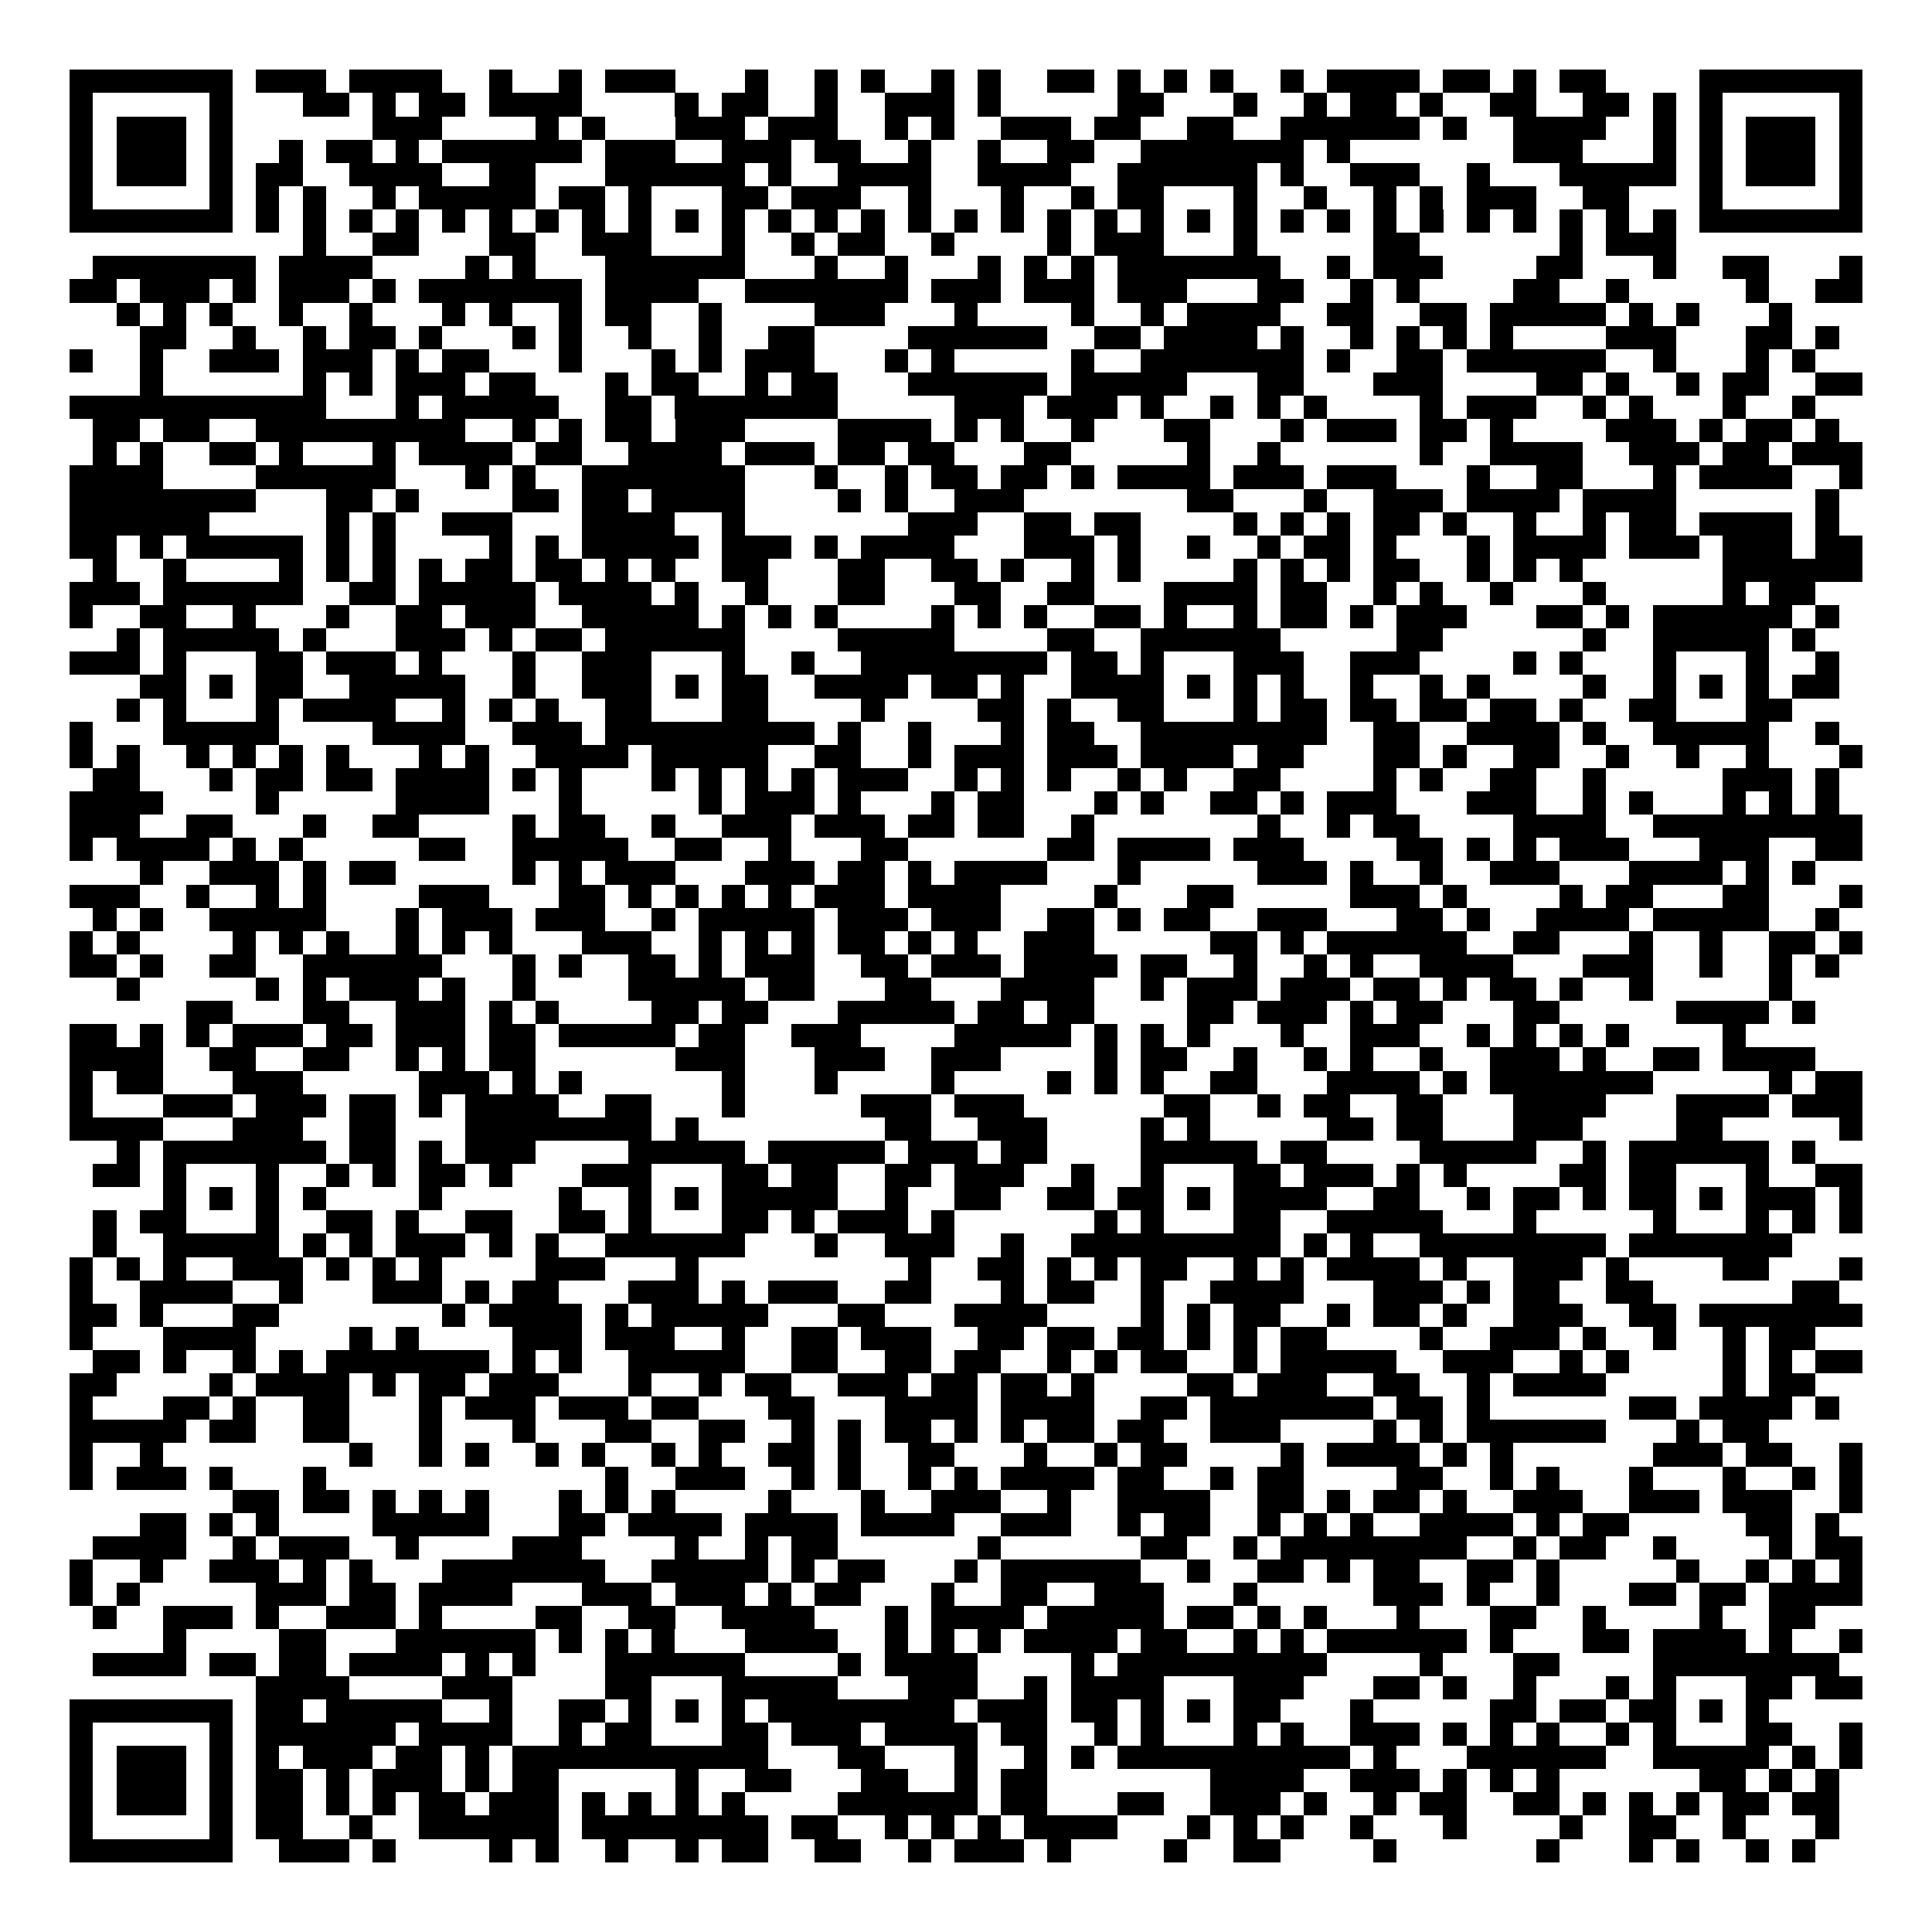 <svg xmlns="http://www.w3.org/2000/svg" width="176" height="176" viewBox="0 0 83 83" shape-rendering="crispEdges"><path fill="#ffffff" d="M0 0h83v83H0z"/><path stroke="#000000" d="M3 3.5h7m1 0h3m1 0h4m2 0h1m2 0h1m1 0h3m3 0h1m2 0h1m1 0h1m2 0h1m1 0h1m2 0h2m1 0h1m1 0h1m1 0h1m2 0h1m1 0h4m1 0h2m1 0h1m1 0h2m4 0h7M3 4.5h1m5 0h1m3 0h2m1 0h1m1 0h2m1 0h4m4 0h1m1 0h2m2 0h1m2 0h3m1 0h1m5 0h2m3 0h1m2 0h1m1 0h2m1 0h1m2 0h2m2 0h2m1 0h1m1 0h1m5 0h1M3 5.5h1m1 0h3m1 0h1m6 0h3m4 0h1m1 0h1m3 0h3m1 0h3m2 0h1m1 0h1m2 0h3m1 0h2m2 0h2m2 0h6m1 0h1m2 0h4m2 0h1m1 0h1m1 0h3m1 0h1M3 6.5h1m1 0h3m1 0h1m2 0h1m1 0h2m1 0h1m1 0h6m1 0h3m2 0h3m1 0h2m2 0h1m2 0h1m2 0h2m2 0h7m1 0h1m7 0h3m3 0h1m1 0h1m1 0h3m1 0h1M3 7.5h1m1 0h3m1 0h1m1 0h2m2 0h4m2 0h2m3 0h6m1 0h1m2 0h4m2 0h4m2 0h6m1 0h1m2 0h3m2 0h1m3 0h5m1 0h1m1 0h3m1 0h1M3 8.5h1m5 0h1m1 0h1m1 0h1m2 0h1m1 0h5m1 0h2m1 0h1m3 0h2m1 0h3m2 0h1m3 0h1m2 0h1m1 0h2m3 0h1m2 0h1m2 0h1m1 0h1m1 0h3m2 0h2m3 0h1m5 0h1M3 9.5h7m1 0h1m1 0h1m1 0h1m1 0h1m1 0h1m1 0h1m1 0h1m1 0h1m1 0h1m1 0h1m1 0h1m1 0h1m1 0h1m1 0h1m1 0h1m1 0h1m1 0h1m1 0h1m1 0h1m1 0h1m1 0h1m1 0h1m1 0h1m1 0h1m1 0h1m1 0h1m1 0h1m1 0h1m1 0h1m1 0h1m1 0h1m1 0h7M13 10.5h1m2 0h2m3 0h2m2 0h3m3 0h1m2 0h1m1 0h2m2 0h1m4 0h1m1 0h3m3 0h1m5 0h2m6 0h1m1 0h3M4 11.5h7m1 0h4m4 0h1m1 0h1m3 0h6m3 0h1m2 0h1m3 0h1m1 0h1m1 0h1m1 0h7m2 0h1m1 0h3m4 0h2m3 0h1m2 0h2m3 0h1M3 12.5h2m1 0h3m1 0h1m1 0h3m1 0h1m1 0h7m1 0h4m2 0h7m1 0h3m1 0h3m1 0h3m3 0h2m2 0h1m1 0h1m4 0h2m2 0h1m5 0h1m2 0h2M5 13.5h1m1 0h1m1 0h1m2 0h1m2 0h1m3 0h1m1 0h1m2 0h1m1 0h2m2 0h1m4 0h3m3 0h1m4 0h1m2 0h1m1 0h4m2 0h2m2 0h2m1 0h5m1 0h1m1 0h1m3 0h1M6 14.5h2m2 0h1m2 0h1m1 0h2m1 0h1m3 0h1m1 0h1m2 0h1m2 0h1m2 0h2m4 0h6m2 0h2m1 0h4m1 0h1m2 0h1m1 0h1m1 0h1m1 0h1m4 0h3m3 0h2m1 0h1M3 15.5h1m2 0h1m2 0h3m1 0h3m1 0h1m1 0h2m3 0h1m3 0h1m1 0h1m1 0h3m3 0h1m1 0h1m5 0h1m2 0h7m1 0h1m2 0h2m1 0h6m2 0h1m3 0h1m1 0h1M6 16.5h1m6 0h1m1 0h1m1 0h3m1 0h2m3 0h1m1 0h2m2 0h1m1 0h2m3 0h6m1 0h5m3 0h2m3 0h3m4 0h2m1 0h1m2 0h1m1 0h2m2 0h2M3 17.5h11m3 0h1m1 0h5m2 0h2m1 0h7m5 0h3m1 0h3m1 0h1m2 0h1m1 0h1m1 0h1m4 0h1m1 0h3m2 0h1m1 0h1m3 0h1m2 0h1M4 18.5h2m1 0h2m2 0h9m2 0h1m1 0h1m1 0h2m1 0h3m4 0h4m1 0h1m1 0h1m2 0h1m3 0h2m3 0h1m1 0h3m1 0h2m1 0h1m4 0h3m1 0h1m1 0h2m1 0h1M4 19.5h1m1 0h1m2 0h2m1 0h1m3 0h1m1 0h4m1 0h2m2 0h4m1 0h3m1 0h2m1 0h2m3 0h2m5 0h1m2 0h1m6 0h1m2 0h4m2 0h3m1 0h2m1 0h3M3 20.5h4m4 0h6m3 0h1m1 0h1m2 0h7m3 0h1m2 0h1m1 0h2m1 0h2m1 0h1m1 0h4m1 0h3m1 0h3m3 0h1m2 0h2m3 0h1m1 0h4m2 0h1M3 21.5h8m3 0h2m1 0h1m4 0h2m1 0h2m1 0h4m4 0h1m1 0h1m2 0h3m7 0h2m3 0h1m2 0h3m1 0h4m1 0h4m6 0h1M3 22.5h6m5 0h1m1 0h1m2 0h3m3 0h4m2 0h1m7 0h3m2 0h2m1 0h2m4 0h1m1 0h1m1 0h1m1 0h2m1 0h1m2 0h1m2 0h1m1 0h2m1 0h4m1 0h1M3 23.5h2m1 0h1m1 0h5m1 0h1m1 0h1m4 0h1m1 0h1m1 0h5m1 0h3m1 0h1m1 0h4m3 0h3m1 0h1m2 0h1m2 0h1m1 0h2m1 0h1m3 0h1m1 0h4m1 0h3m1 0h3m1 0h2M4 24.5h1m2 0h1m4 0h1m1 0h1m1 0h1m1 0h1m1 0h2m1 0h2m1 0h1m1 0h1m2 0h2m3 0h2m2 0h2m1 0h1m2 0h1m1 0h1m4 0h1m1 0h1m1 0h1m1 0h2m2 0h1m1 0h1m1 0h1m6 0h6M3 25.5h3m1 0h6m2 0h2m1 0h5m1 0h4m1 0h1m2 0h1m3 0h2m3 0h2m2 0h2m3 0h4m1 0h2m2 0h1m1 0h1m2 0h1m3 0h1m5 0h1m1 0h2M3 26.5h1m2 0h2m2 0h1m3 0h1m2 0h2m1 0h3m2 0h5m1 0h1m1 0h1m1 0h1m4 0h1m1 0h1m1 0h1m2 0h2m1 0h1m2 0h1m1 0h2m1 0h1m1 0h3m3 0h2m1 0h1m1 0h6m1 0h1M5 27.5h1m1 0h5m1 0h1m3 0h3m1 0h1m1 0h2m1 0h6m4 0h5m4 0h2m2 0h6m5 0h2m6 0h1m2 0h5m1 0h1M3 28.5h3m1 0h1m3 0h2m1 0h3m1 0h1m3 0h1m2 0h3m3 0h1m2 0h1m2 0h8m1 0h2m1 0h1m3 0h3m2 0h3m4 0h1m1 0h1m3 0h1m3 0h1m2 0h1M6 29.5h2m1 0h1m1 0h2m2 0h5m2 0h1m2 0h3m1 0h1m1 0h2m2 0h4m1 0h2m1 0h1m2 0h4m1 0h1m1 0h1m1 0h1m2 0h1m2 0h1m1 0h1m4 0h1m2 0h1m1 0h1m1 0h1m1 0h2M5 30.5h1m1 0h1m3 0h1m1 0h4m2 0h1m1 0h1m1 0h1m2 0h2m3 0h2m4 0h1m4 0h2m1 0h1m2 0h2m3 0h1m1 0h2m1 0h2m1 0h2m1 0h2m1 0h1m2 0h2m3 0h2M3 31.5h1m3 0h5m4 0h4m2 0h3m1 0h9m1 0h1m2 0h1m3 0h1m1 0h2m2 0h8m2 0h2m2 0h4m1 0h1m2 0h5m2 0h1M3 32.5h1m1 0h1m2 0h1m1 0h1m1 0h1m1 0h1m3 0h1m1 0h1m2 0h4m1 0h5m2 0h2m2 0h1m1 0h3m1 0h3m1 0h4m1 0h2m3 0h2m1 0h1m2 0h2m2 0h1m2 0h1m2 0h1m3 0h1M4 33.5h2m3 0h1m1 0h2m1 0h2m1 0h4m1 0h1m1 0h1m3 0h1m1 0h1m1 0h1m1 0h1m1 0h3m2 0h1m1 0h1m1 0h1m2 0h1m1 0h1m2 0h2m4 0h1m1 0h1m2 0h2m2 0h1m5 0h3m1 0h1M3 34.5h4m4 0h1m5 0h4m3 0h1m5 0h1m1 0h3m1 0h1m3 0h1m1 0h2m3 0h1m1 0h1m2 0h2m1 0h1m1 0h3m3 0h3m2 0h1m1 0h1m3 0h1m1 0h1m1 0h1M3 35.5h3m2 0h2m3 0h1m2 0h2m4 0h1m1 0h2m2 0h1m2 0h3m1 0h3m1 0h2m1 0h2m2 0h1m7 0h1m2 0h1m1 0h2m4 0h4m2 0h9M3 36.5h1m1 0h4m1 0h1m1 0h1m5 0h2m2 0h5m2 0h2m2 0h1m3 0h2m6 0h2m1 0h4m1 0h3m4 0h2m1 0h1m1 0h1m1 0h3m3 0h3m2 0h2M6 37.5h1m2 0h3m1 0h1m1 0h2m5 0h1m1 0h1m1 0h3m3 0h3m1 0h2m1 0h1m1 0h4m3 0h1m5 0h3m1 0h1m2 0h1m2 0h3m3 0h4m1 0h1m1 0h1M3 38.5h3m2 0h1m2 0h1m1 0h1m4 0h3m3 0h2m1 0h1m1 0h1m1 0h1m1 0h1m1 0h3m1 0h4m4 0h1m3 0h2m5 0h3m1 0h1m4 0h1m1 0h2m3 0h2m3 0h1M4 39.5h1m1 0h1m2 0h5m3 0h1m1 0h3m1 0h3m2 0h1m1 0h5m1 0h3m1 0h3m2 0h2m1 0h1m1 0h2m2 0h3m3 0h2m1 0h1m2 0h4m1 0h5m2 0h1M3 40.5h1m1 0h1m4 0h1m1 0h1m1 0h1m2 0h1m1 0h1m1 0h1m3 0h3m2 0h1m1 0h1m1 0h1m1 0h2m1 0h1m1 0h1m2 0h3m5 0h2m1 0h1m1 0h6m2 0h2m3 0h1m2 0h1m2 0h2m1 0h1M3 41.5h2m1 0h1m2 0h2m2 0h6m3 0h1m1 0h1m2 0h2m1 0h1m1 0h3m2 0h2m1 0h3m1 0h4m1 0h2m2 0h1m2 0h1m1 0h1m2 0h4m3 0h3m2 0h1m2 0h1m1 0h1M5 42.5h1m5 0h1m1 0h1m1 0h3m1 0h1m2 0h1m4 0h5m1 0h2m3 0h2m3 0h4m2 0h1m1 0h3m1 0h3m1 0h2m1 0h1m1 0h2m1 0h1m2 0h1m5 0h1M8 43.5h2m3 0h2m2 0h3m1 0h1m1 0h1m4 0h2m1 0h2m3 0h5m1 0h2m1 0h2m4 0h2m1 0h3m1 0h1m1 0h2m3 0h2m5 0h4m1 0h1M3 44.5h2m1 0h1m1 0h1m1 0h3m1 0h2m1 0h3m1 0h2m1 0h5m1 0h2m2 0h3m4 0h5m1 0h1m1 0h1m1 0h1m3 0h1m2 0h3m2 0h1m1 0h1m1 0h1m1 0h1m4 0h1M3 45.5h4m2 0h2m2 0h2m2 0h1m1 0h1m1 0h2m6 0h3m3 0h3m2 0h3m4 0h1m1 0h2m2 0h1m2 0h1m1 0h1m2 0h1m2 0h3m1 0h1m2 0h2m1 0h4M3 46.5h1m1 0h2m3 0h3m5 0h3m1 0h1m1 0h1m6 0h1m3 0h1m4 0h1m4 0h1m1 0h1m1 0h1m2 0h2m3 0h4m1 0h1m1 0h7m5 0h1m1 0h2M3 47.5h1m3 0h3m1 0h3m1 0h2m1 0h1m1 0h4m2 0h2m3 0h1m5 0h3m1 0h3m6 0h2m2 0h1m1 0h2m2 0h2m3 0h4m3 0h4m1 0h3M3 48.5h4m3 0h3m2 0h2m3 0h8m1 0h1m8 0h2m2 0h3m4 0h1m1 0h1m5 0h2m1 0h2m3 0h3m4 0h2m5 0h1M5 49.5h1m1 0h7m1 0h2m1 0h1m1 0h3m4 0h5m1 0h5m1 0h3m1 0h2m4 0h5m1 0h2m4 0h5m2 0h1m1 0h6m1 0h1M4 50.5h2m1 0h1m3 0h1m2 0h1m1 0h1m1 0h2m1 0h1m3 0h3m3 0h2m1 0h2m2 0h2m1 0h3m2 0h1m2 0h1m3 0h2m1 0h3m1 0h1m1 0h1m4 0h2m1 0h2m3 0h1m2 0h2M7 51.5h1m1 0h1m1 0h1m1 0h1m4 0h1m5 0h1m2 0h1m1 0h1m1 0h5m2 0h1m2 0h2m2 0h2m1 0h2m1 0h1m1 0h4m2 0h2m2 0h1m1 0h2m1 0h1m1 0h2m1 0h1m1 0h3m1 0h1M4 52.5h1m1 0h2m3 0h1m2 0h2m1 0h1m2 0h2m2 0h2m1 0h1m3 0h2m1 0h1m1 0h3m1 0h1m6 0h1m1 0h1m3 0h2m2 0h5m3 0h1m5 0h1m3 0h1m1 0h1m1 0h1M4 53.5h1m2 0h5m1 0h1m1 0h1m1 0h3m1 0h1m1 0h1m2 0h6m3 0h1m2 0h3m2 0h1m2 0h9m1 0h1m1 0h1m2 0h8m1 0h7M3 54.5h1m1 0h1m1 0h1m2 0h3m1 0h1m1 0h1m1 0h1m4 0h3m3 0h1m9 0h1m2 0h2m1 0h1m1 0h1m1 0h2m2 0h1m1 0h1m1 0h4m1 0h1m2 0h3m1 0h1m4 0h2m3 0h1M3 55.5h1m2 0h4m2 0h1m3 0h3m1 0h1m1 0h2m3 0h3m1 0h1m1 0h3m2 0h2m3 0h1m1 0h2m2 0h1m2 0h4m3 0h3m1 0h1m1 0h2m2 0h2m6 0h2M3 56.5h2m1 0h1m3 0h2m7 0h1m1 0h4m1 0h1m1 0h5m3 0h2m3 0h4m4 0h1m1 0h1m1 0h2m2 0h1m1 0h2m1 0h1m2 0h3m2 0h2m1 0h7M3 57.5h1m3 0h4m4 0h1m1 0h1m4 0h3m1 0h3m2 0h1m2 0h2m1 0h3m2 0h2m1 0h2m1 0h2m1 0h1m1 0h1m1 0h2m4 0h1m2 0h3m1 0h1m2 0h1m2 0h1m1 0h2M4 58.5h2m1 0h1m2 0h1m1 0h1m1 0h7m1 0h1m1 0h1m2 0h5m2 0h2m2 0h2m1 0h2m2 0h1m1 0h1m1 0h2m2 0h1m1 0h5m2 0h3m2 0h1m1 0h1m4 0h1m1 0h1m1 0h2M3 59.5h2m4 0h1m1 0h4m1 0h1m1 0h2m1 0h3m3 0h1m2 0h1m1 0h2m2 0h3m1 0h2m1 0h2m1 0h1m4 0h2m1 0h3m2 0h2m2 0h1m1 0h4m5 0h1m1 0h2M3 60.5h1m3 0h2m1 0h1m2 0h2m3 0h1m1 0h3m1 0h3m1 0h2m3 0h2m3 0h4m1 0h4m2 0h2m1 0h7m1 0h2m1 0h1m6 0h2m1 0h4m1 0h1M3 61.5h5m1 0h2m2 0h2m3 0h1m3 0h1m3 0h2m2 0h2m2 0h1m1 0h1m1 0h2m1 0h1m1 0h1m1 0h2m1 0h2m2 0h3m4 0h1m1 0h1m1 0h6m3 0h1m1 0h2M3 62.5h1m2 0h1m8 0h1m2 0h1m1 0h1m2 0h1m1 0h1m2 0h1m1 0h1m2 0h2m1 0h1m2 0h2m3 0h1m2 0h1m1 0h2m4 0h1m1 0h4m1 0h1m1 0h1m6 0h3m1 0h2m2 0h1M3 63.5h1m1 0h3m1 0h1m3 0h1m12 0h1m2 0h3m2 0h1m1 0h1m2 0h1m1 0h1m1 0h4m1 0h2m2 0h1m1 0h2m4 0h2m2 0h1m1 0h1m3 0h1m3 0h1m2 0h1m1 0h1M10 64.5h2m1 0h2m1 0h1m1 0h1m1 0h1m3 0h1m1 0h1m1 0h1m4 0h1m3 0h1m2 0h3m2 0h1m2 0h4m2 0h2m1 0h1m1 0h2m1 0h1m2 0h3m2 0h3m1 0h3m2 0h1M6 65.5h2m1 0h1m1 0h1m4 0h5m3 0h2m1 0h4m1 0h4m1 0h4m2 0h3m2 0h1m1 0h2m2 0h1m1 0h1m1 0h1m2 0h4m1 0h1m1 0h2m5 0h2m1 0h1M4 66.5h4m2 0h1m1 0h3m2 0h1m4 0h3m4 0h1m2 0h1m1 0h2m6 0h1m6 0h2m2 0h1m1 0h8m2 0h1m1 0h2m2 0h1m4 0h1m1 0h2M3 67.5h1m2 0h1m2 0h3m1 0h1m1 0h1m3 0h7m2 0h5m1 0h1m1 0h2m3 0h1m1 0h6m2 0h1m2 0h2m1 0h1m1 0h2m2 0h2m1 0h1m5 0h1m2 0h1m1 0h1m1 0h1M3 68.5h1m1 0h1m5 0h3m1 0h2m1 0h4m3 0h3m1 0h3m1 0h1m1 0h2m3 0h1m2 0h2m2 0h3m3 0h1m5 0h3m1 0h1m2 0h1m3 0h2m1 0h2m1 0h4M4 69.5h1m2 0h3m1 0h1m2 0h3m1 0h1m4 0h2m2 0h2m2 0h4m3 0h1m1 0h4m1 0h5m1 0h2m1 0h1m1 0h1m3 0h1m3 0h2m2 0h1m4 0h1m2 0h2M7 70.5h1m4 0h2m3 0h6m1 0h1m1 0h1m1 0h1m3 0h4m2 0h1m1 0h1m1 0h1m1 0h4m1 0h2m2 0h1m1 0h1m1 0h6m1 0h1m3 0h2m1 0h4m1 0h1m2 0h1M4 71.5h4m1 0h2m1 0h2m1 0h4m1 0h1m1 0h1m3 0h6m4 0h1m1 0h4m4 0h1m1 0h9m4 0h1m3 0h2m4 0h8M11 72.5h4m4 0h3m4 0h2m3 0h5m3 0h3m2 0h1m1 0h4m3 0h3m3 0h2m1 0h1m2 0h1m3 0h1m1 0h1m3 0h2m1 0h2M3 73.5h7m1 0h2m1 0h5m2 0h1m2 0h2m1 0h1m1 0h1m1 0h1m1 0h8m1 0h3m1 0h2m1 0h1m1 0h1m1 0h2m3 0h1m5 0h2m1 0h2m1 0h2m1 0h1m1 0h1M3 74.5h1m5 0h1m1 0h6m1 0h4m2 0h1m1 0h2m3 0h2m1 0h3m1 0h4m1 0h2m2 0h1m1 0h1m3 0h1m1 0h1m2 0h3m1 0h1m1 0h1m1 0h1m2 0h1m1 0h1m3 0h2m2 0h1M3 75.5h1m1 0h3m1 0h1m1 0h1m1 0h3m1 0h2m1 0h1m1 0h11m3 0h2m3 0h1m2 0h1m1 0h1m1 0h10m1 0h1m3 0h6m2 0h5m1 0h1m1 0h1M3 76.5h1m1 0h3m1 0h1m1 0h2m1 0h1m1 0h3m1 0h1m1 0h2m5 0h1m2 0h2m3 0h2m2 0h1m1 0h2m7 0h4m2 0h3m1 0h1m1 0h1m1 0h1m6 0h2m1 0h1m1 0h1M3 77.5h1m1 0h3m1 0h1m1 0h2m1 0h1m1 0h1m1 0h2m1 0h3m1 0h1m1 0h1m1 0h1m1 0h1m4 0h6m1 0h2m3 0h2m2 0h3m1 0h1m2 0h1m1 0h2m2 0h2m1 0h1m1 0h1m1 0h1m1 0h2m1 0h2M3 78.5h1m5 0h1m1 0h2m2 0h1m2 0h6m1 0h8m1 0h2m2 0h1m1 0h1m1 0h1m1 0h4m3 0h1m1 0h1m1 0h1m2 0h1m3 0h1m4 0h1m2 0h2m2 0h1m3 0h1M3 79.5h7m2 0h3m1 0h1m4 0h1m1 0h1m2 0h1m2 0h1m1 0h2m2 0h2m2 0h1m1 0h3m1 0h1m4 0h1m2 0h2m4 0h1m6 0h1m3 0h1m1 0h1m2 0h1m1 0h1"/></svg>
